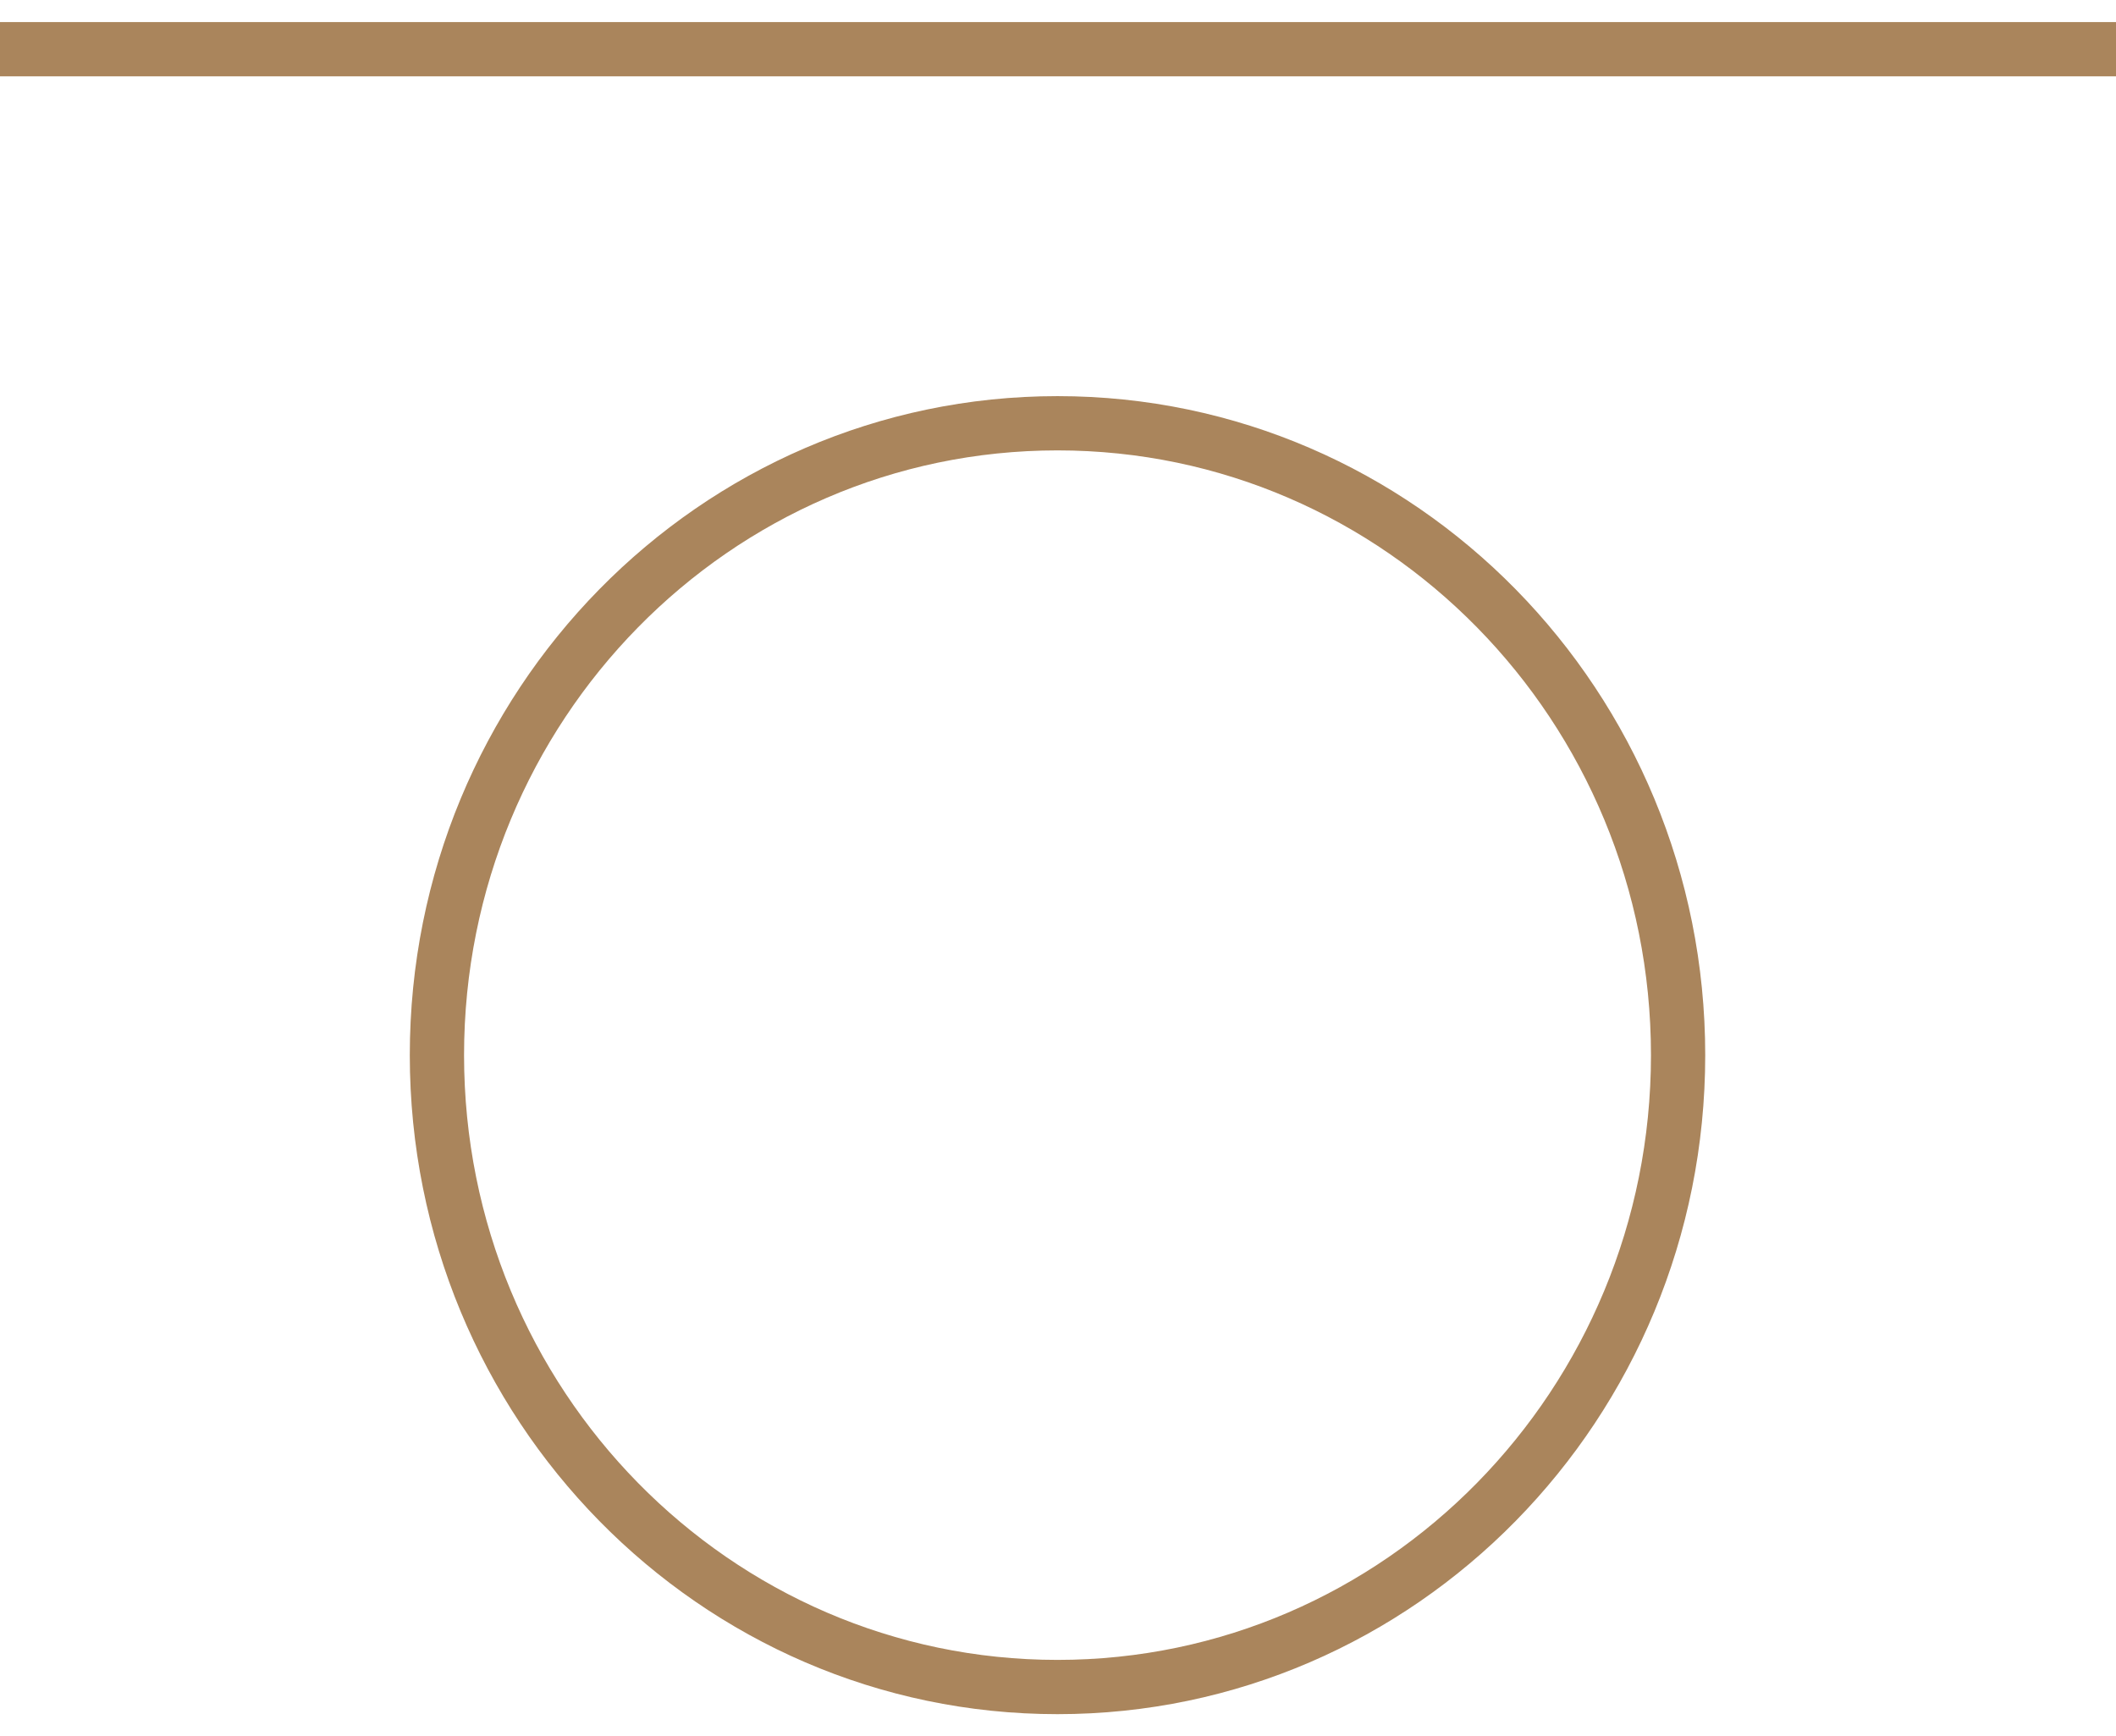 <svg fill="none" height="32" viewBox="0 0 39 32" width="39" xmlns="http://www.w3.org/2000/svg" xmlns:xlink="http://www.w3.org/1999/xlink"><clipPath id="a"><path d="m0 0h39v32h-39z"/></clipPath><g clip-path="url(#a)" stroke="#aa855c" stroke-miterlimit="10"><path d="m19.491 31.093c6.317 0 11.438-5.214 11.438-11.646 0-6.432-5.121-11.646-11.438-11.646s-11.438 5.214-11.438 11.646c0 6.432 5.121 11.646 11.438 11.646z"/><path d="m0 .907h39"/></g></svg>